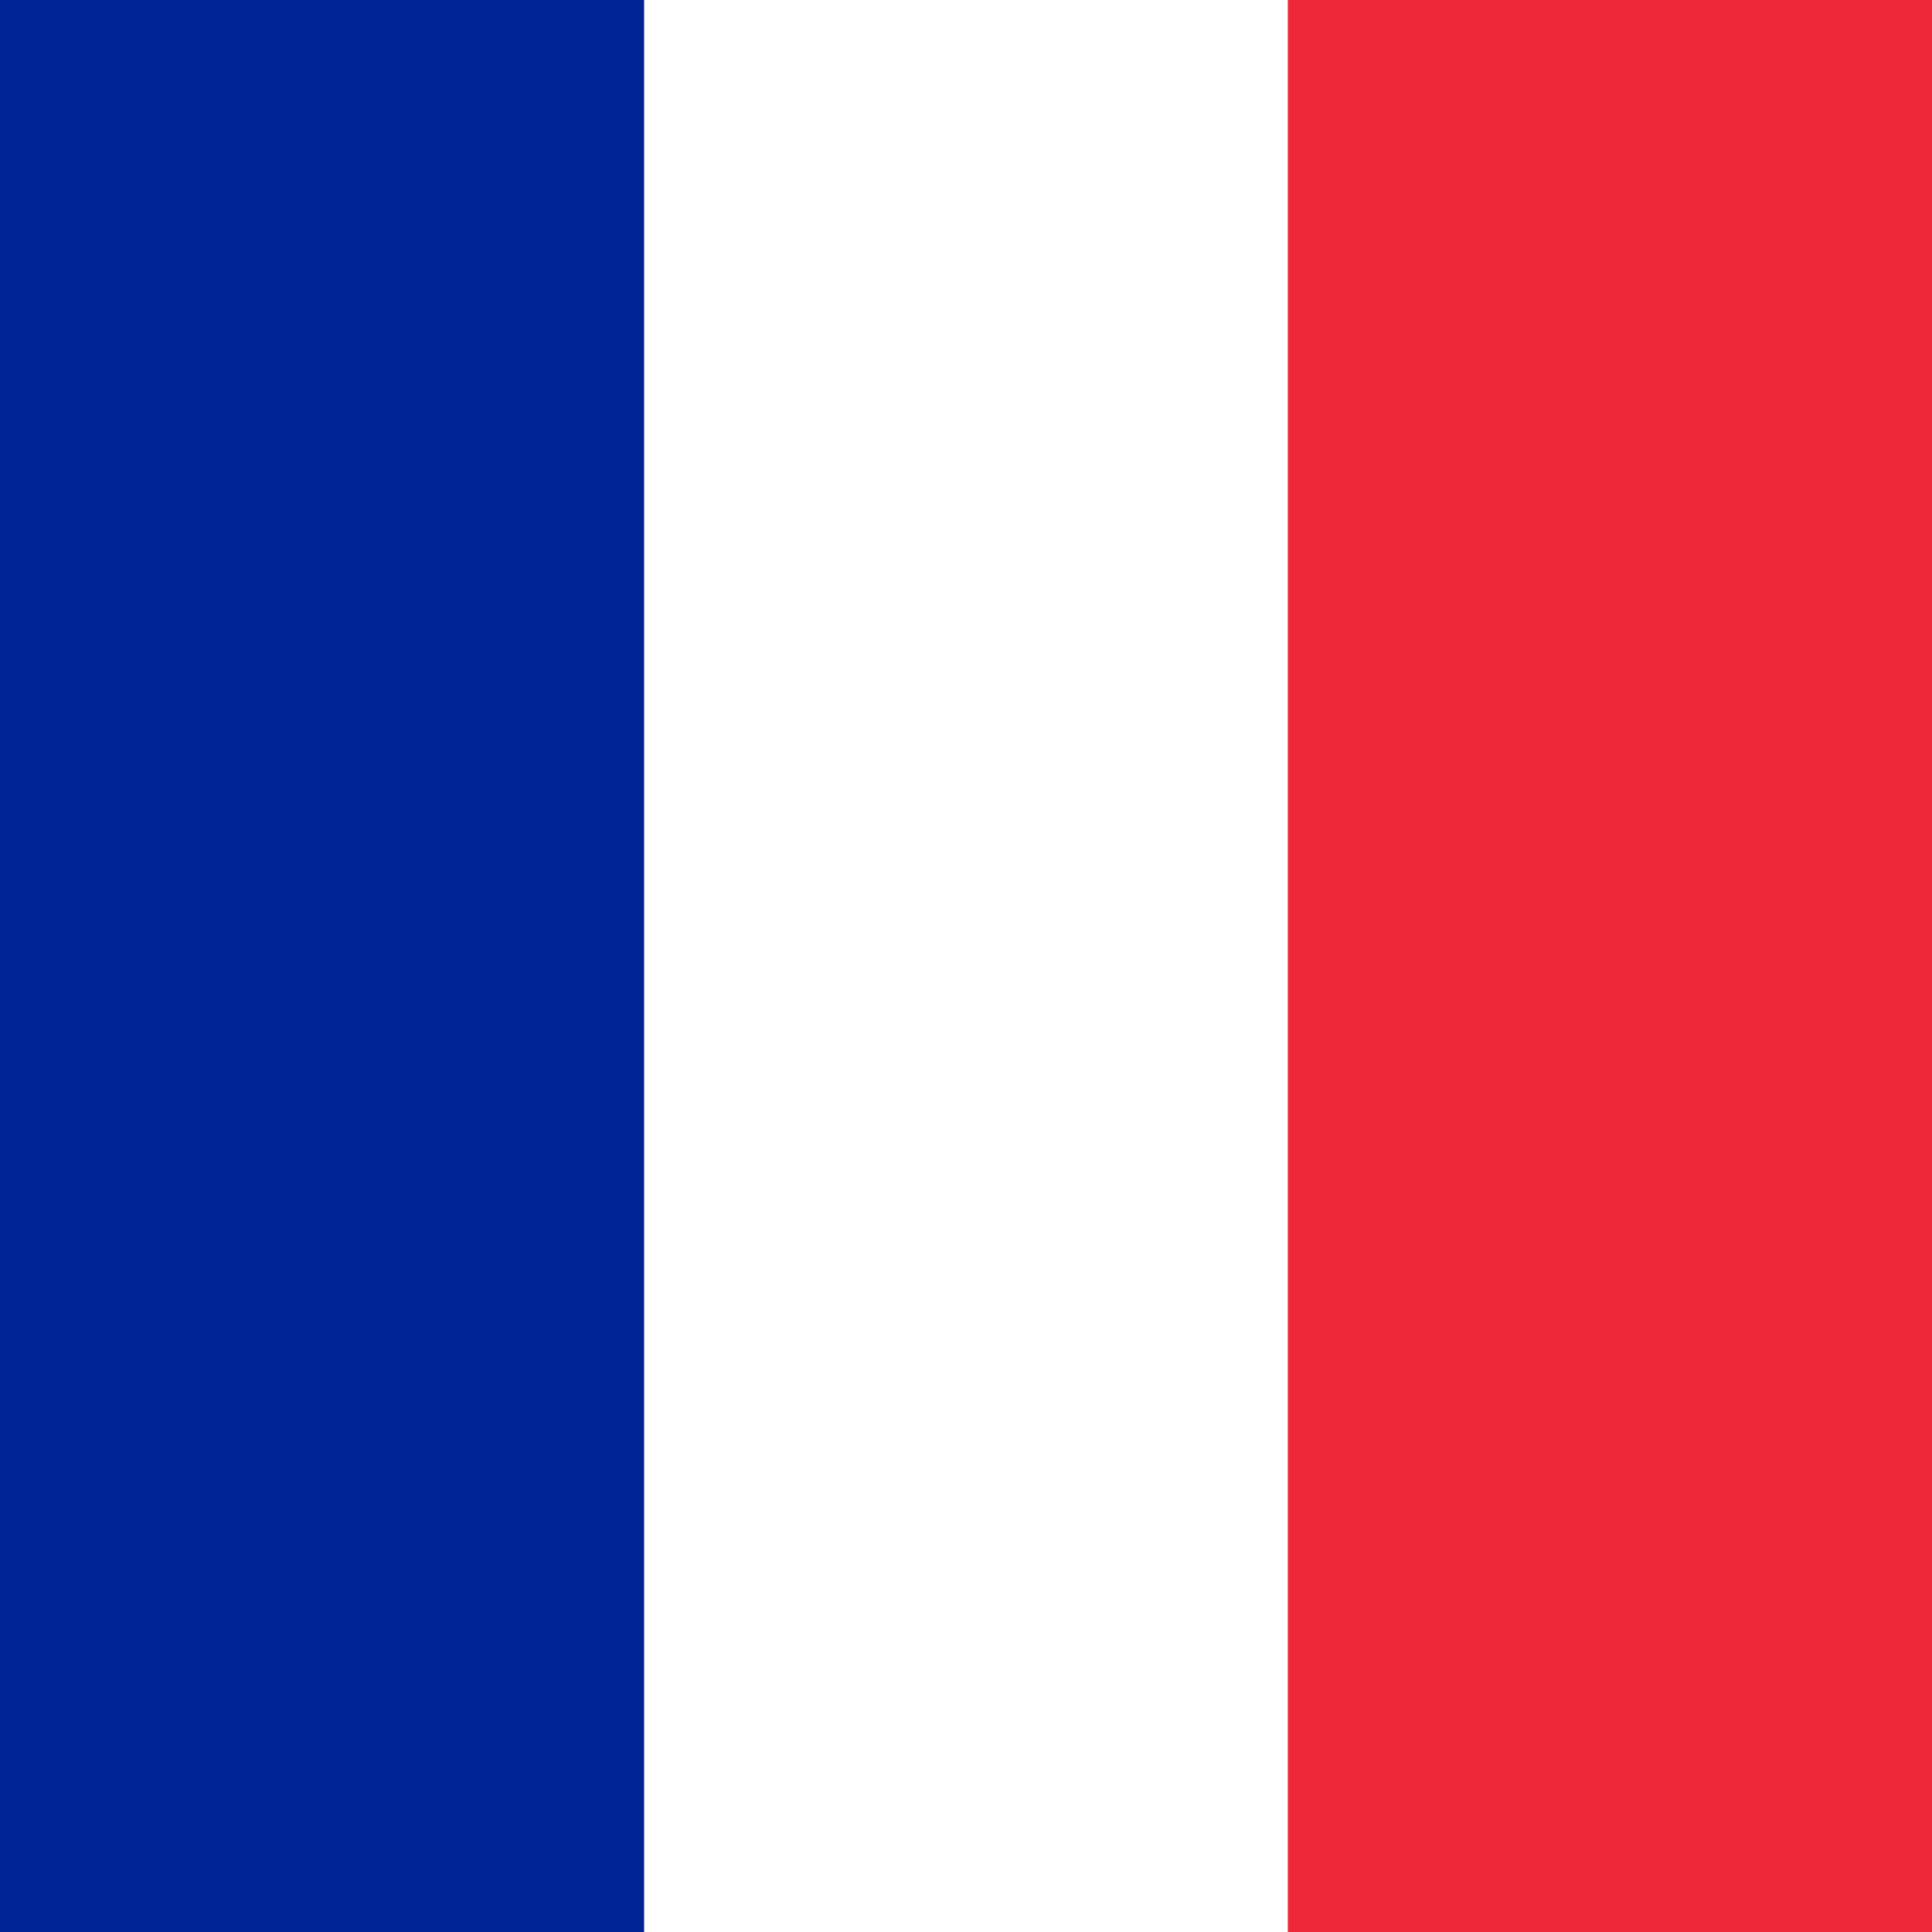 <svg xmlns="http://www.w3.org/2000/svg" viewBox="0 0 32 32">
  <rect x="0" y="0" width="32" height="32" fill="#808080" stroke="none"/>
  <rect width="10.67" height="32" fill="#002395"/>
  <rect x="10.67" width="10.67" height="32" fill="white"/>
  <rect x="21.33" width="10.67" height="32" fill="#ED2939"/>
</svg>